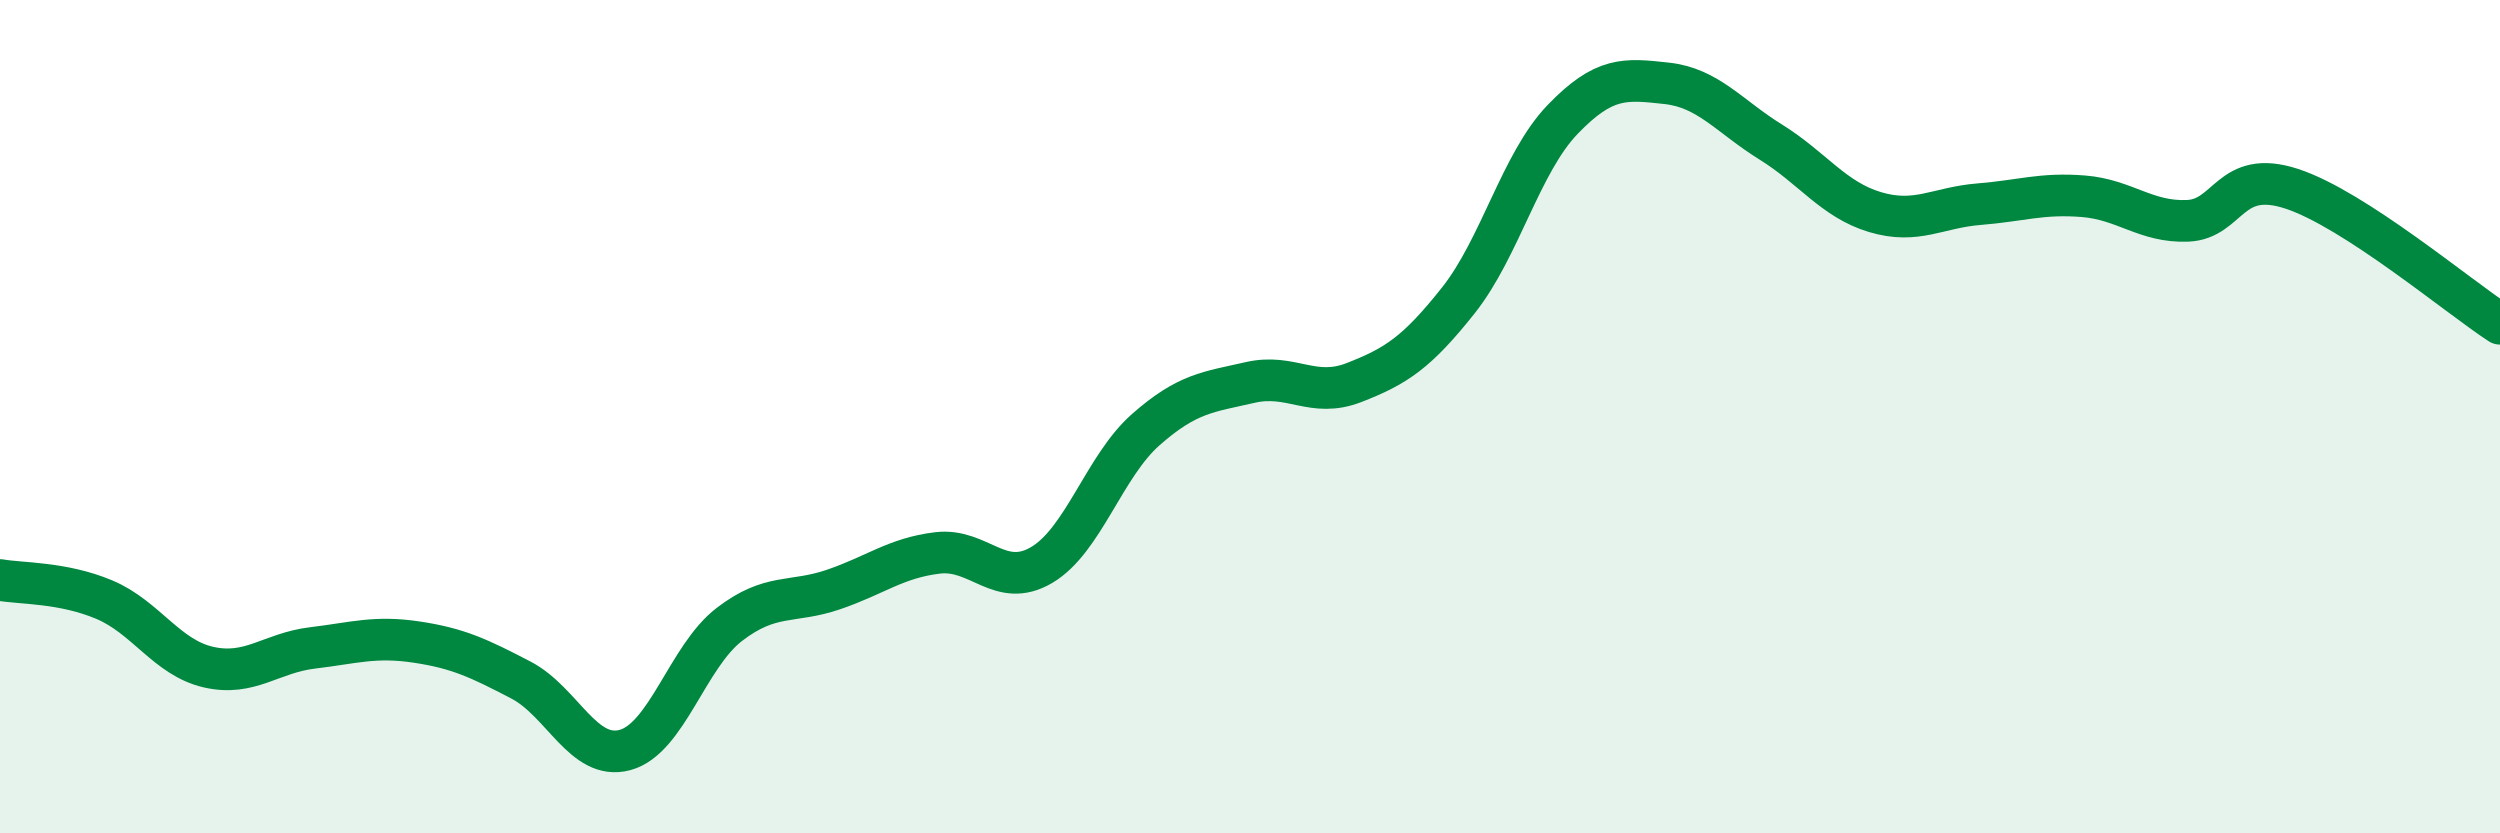
    <svg width="60" height="20" viewBox="0 0 60 20" xmlns="http://www.w3.org/2000/svg">
      <path
        d="M 0,13.92 C 0.5,14.01 1.5,13.97 2.5,14.39 C 3.5,14.81 4,15.78 5,16.01 C 6,16.24 6.5,15.67 7.5,15.55 C 8.5,15.43 9,15.26 10,15.41 C 11,15.56 11.5,15.8 12.5,16.32 C 13.5,16.84 14,18.27 15,18 C 16,17.73 16.5,15.76 17.5,14.99 C 18.5,14.22 19,14.49 20,14.15 C 21,13.81 21.5,13.39 22.5,13.27 C 23.5,13.15 24,14.15 25,13.56 C 26,12.97 26.5,11.19 27.5,10.31 C 28.5,9.43 29,9.41 30,9.18 C 31,8.95 31.5,9.57 32.5,9.18 C 33.5,8.79 34,8.47 35,7.21 C 36,5.95 36.5,3.91 37.5,2.87 C 38.5,1.83 39,1.89 40,2 C 41,2.11 41.5,2.79 42.5,3.41 C 43.5,4.03 44,4.79 45,5.09 C 46,5.39 46.5,4.98 47.5,4.9 C 48.5,4.82 49,4.63 50,4.71 C 51,4.79 51.5,5.34 52.5,5.3 C 53.5,5.26 53.5,4.04 55,4.53 C 56.5,5.02 59,7.12 60,7.77L60 20L0 20Z"
        fill="#008740"
        opacity="0.1"
        stroke-linecap="round"
        stroke-linejoin="round"
      />
      <path
        d="M 0,13.92 C 0.5,14.01 1.5,13.97 2.5,14.39 C 3.5,14.81 4,15.78 5,16.01 C 6,16.24 6.5,15.67 7.5,15.55 C 8.5,15.43 9,15.26 10,15.41 C 11,15.56 11.5,15.8 12.5,16.32 C 13.5,16.84 14,18.27 15,18 C 16,17.73 16.5,15.76 17.5,14.99 C 18.5,14.22 19,14.49 20,14.15 C 21,13.81 21.5,13.39 22.5,13.27 C 23.5,13.15 24,14.15 25,13.56 C 26,12.97 26.5,11.19 27.5,10.31 C 28.5,9.43 29,9.41 30,9.18 C 31,8.95 31.5,9.57 32.5,9.18 C 33.5,8.79 34,8.47 35,7.21 C 36,5.95 36.5,3.91 37.5,2.87 C 38.5,1.83 39,1.89 40,2 C 41,2.11 41.5,2.79 42.5,3.41 C 43.5,4.03 44,4.79 45,5.09 C 46,5.39 46.5,4.98 47.5,4.9 C 48.5,4.82 49,4.63 50,4.71 C 51,4.79 51.5,5.34 52.5,5.3 C 53.5,5.26 53.5,4.04 55,4.53 C 56.5,5.02 59,7.12 60,7.77"
        stroke="#008740"
        stroke-width="1"
        fill="none"
        stroke-linecap="round"
        stroke-linejoin="round"
      />
    </svg>
  